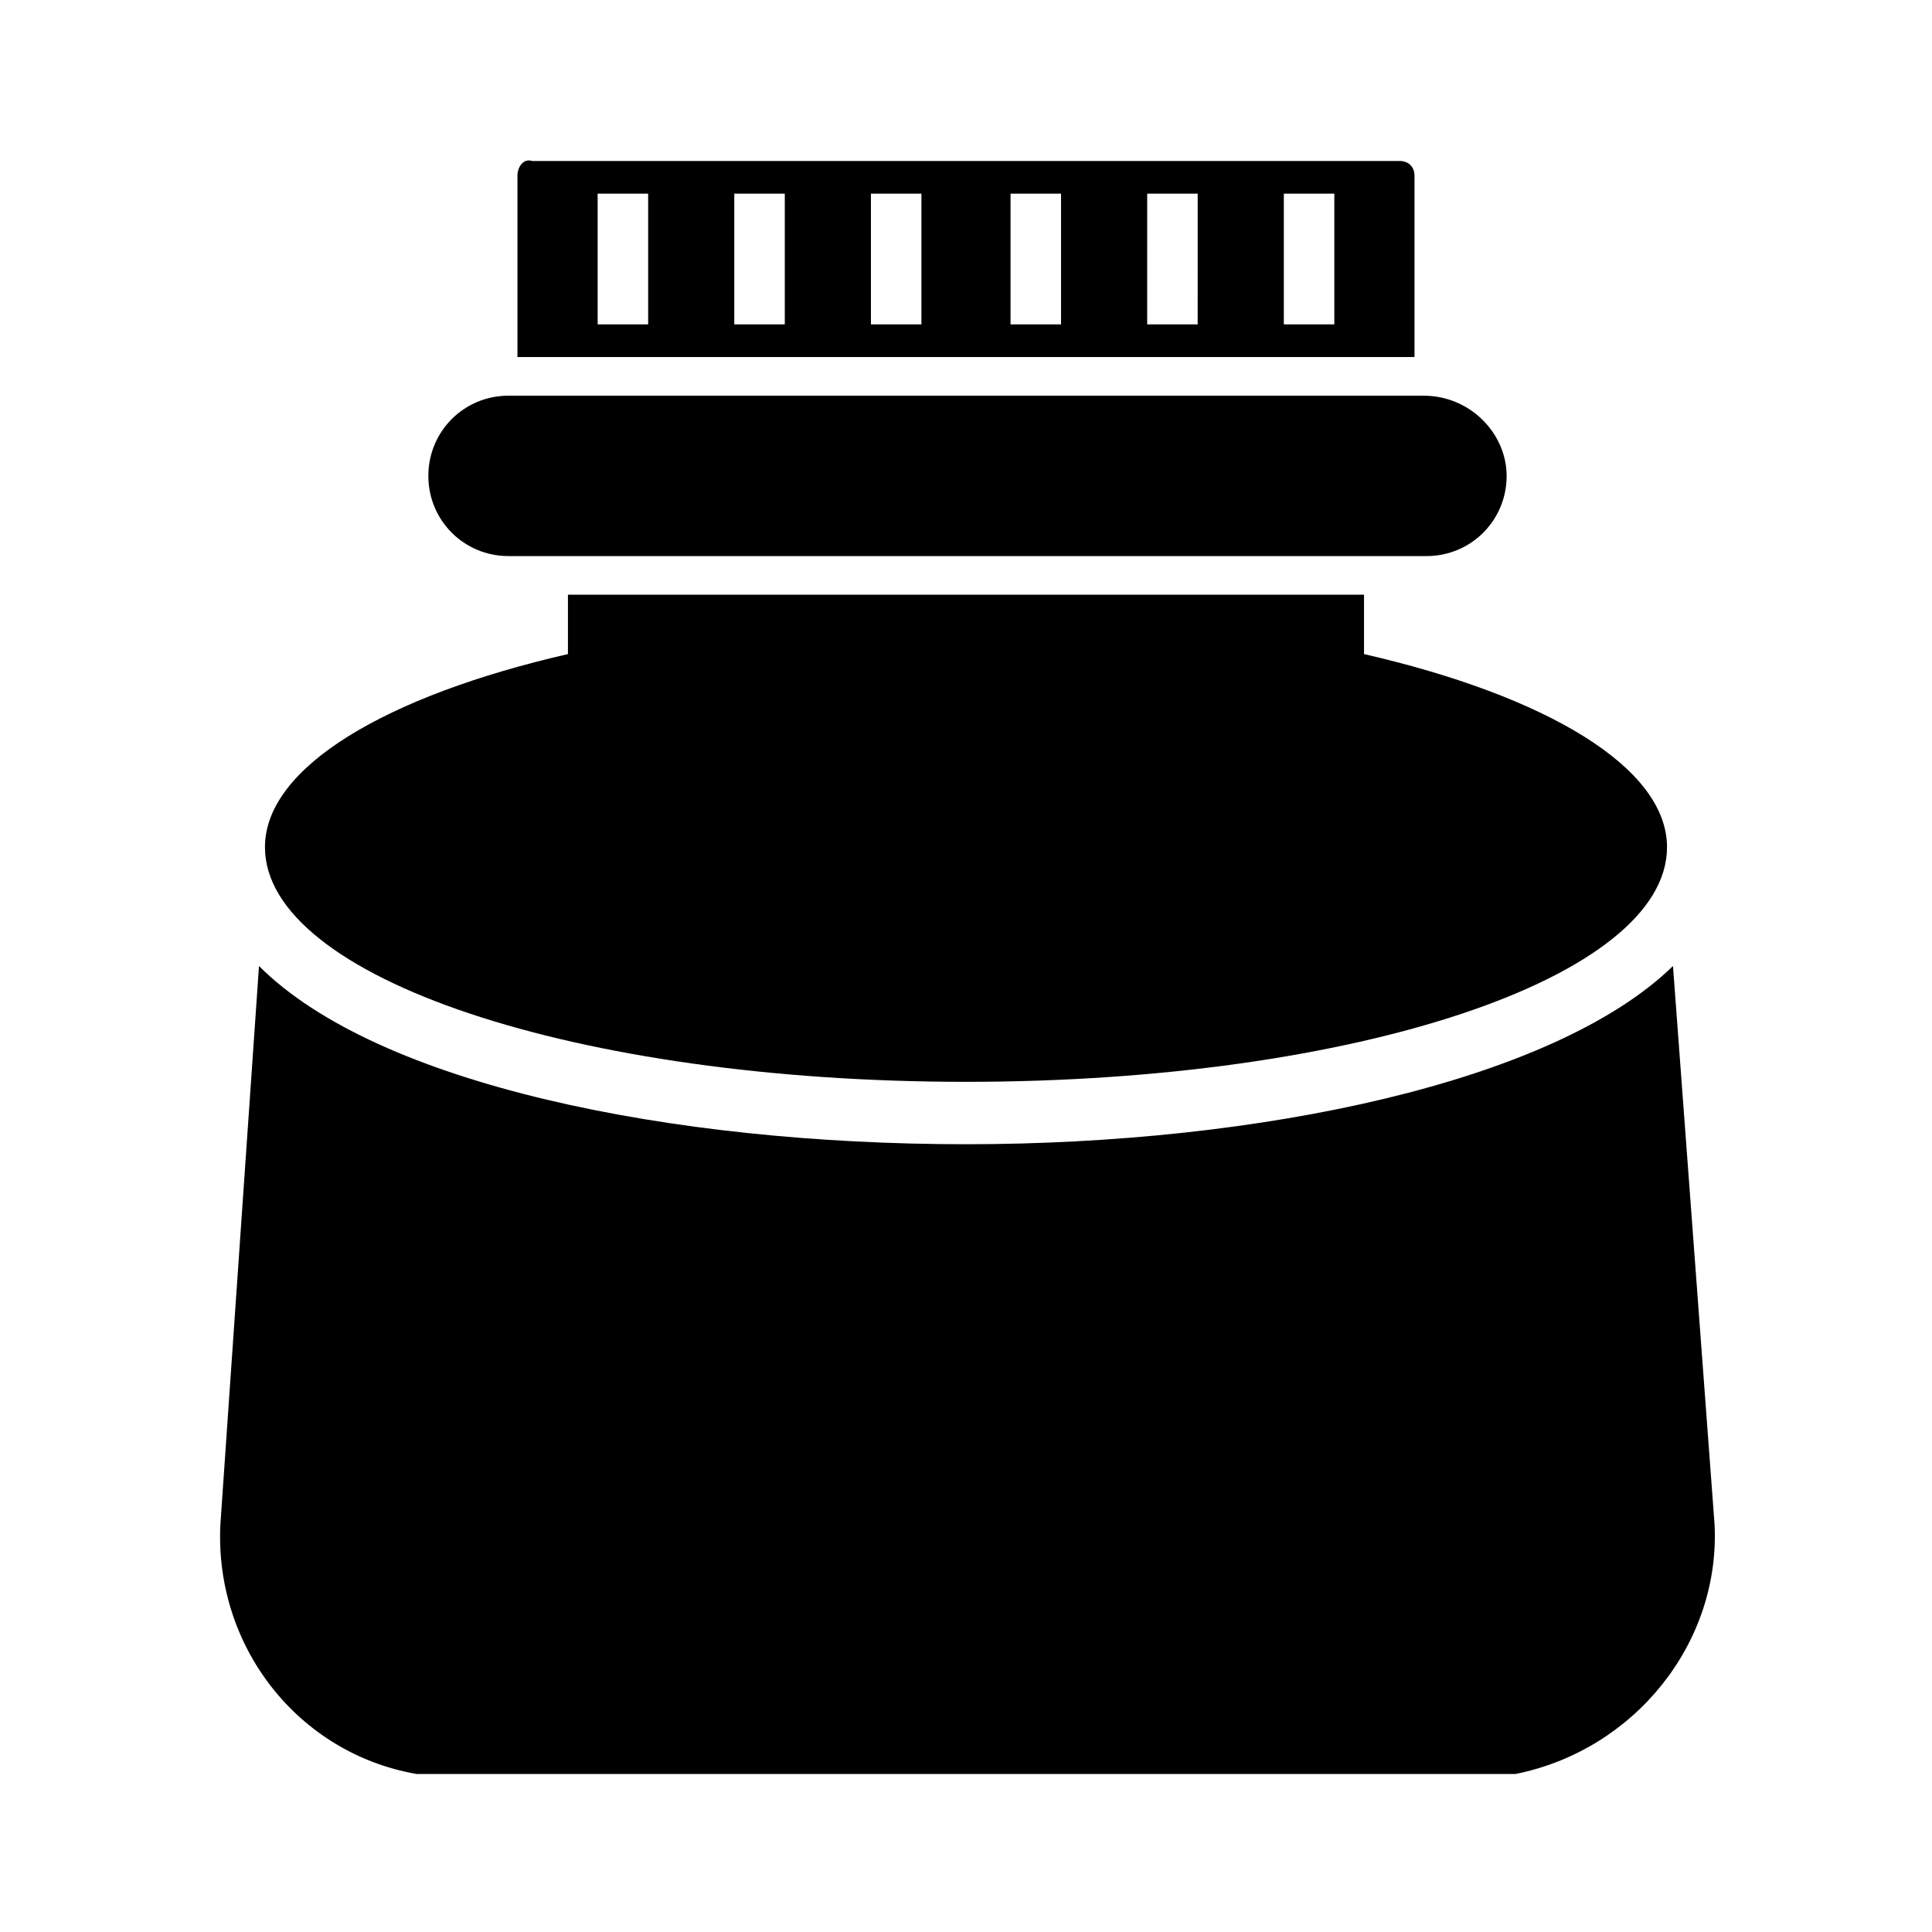 <?xml version="1.0" encoding="UTF-8"?>
<!-- Uploaded to: ICON Repo, www.svgrepo.com, Generator: ICON Repo Mixer Tools -->
<svg fill="#000000" width="800px" height="800px" version="1.1" viewBox="144 144 512 512" xmlns="http://www.w3.org/2000/svg">
 <g>
  <path d="m545.63 614.12h-291.27c-31.488-5.512-53.531-33.852-51.957-66.125l10.234-147.99c31.488 31.488 109.42 47.23 187.36 47.23s155.87-16.531 187.36-47.23l11.02 147.99c1.574 31.488-21.258 59.828-52.742 66.125z"/>
  <path d="m281.13 190.6v48.02h237.73v-48.02c0-2.363-1.574-3.938-3.938-3.938l-229.86 0.004c-2.359-0.789-3.934 1.574-3.934 3.934zm34.637 39.359h-13.383v-34.637h13.383zm36.211 0h-13.383v-34.637h13.383zm36.211 0h-13.383v-34.637h13.383zm36.996 0h-13.383v-34.637h13.383zm36.211 0h-13.383l0.004-34.637h13.383zm36.215 0h-13.383v-34.637h13.383z"/>
  <path d="m505.48 317.34v-15.742l-210.97-0.004v15.742c-48.02 11.023-80.293 29.918-80.293 51.172 0 34.637 82.656 62.188 185.78 62.188s185.78-27.551 185.78-62.188c-0.004-21.254-32.277-40.148-80.297-51.168z"/>
  <path d="m521.23 248.86h-242.46c-11.809 0-21.254 9.445-21.254 21.254s9.445 21.254 21.254 21.254h243.25c11.809 0 21.254-9.445 21.254-21.254 0-11.02-9.445-21.254-22.043-21.254z"/>
 </g>
</svg>